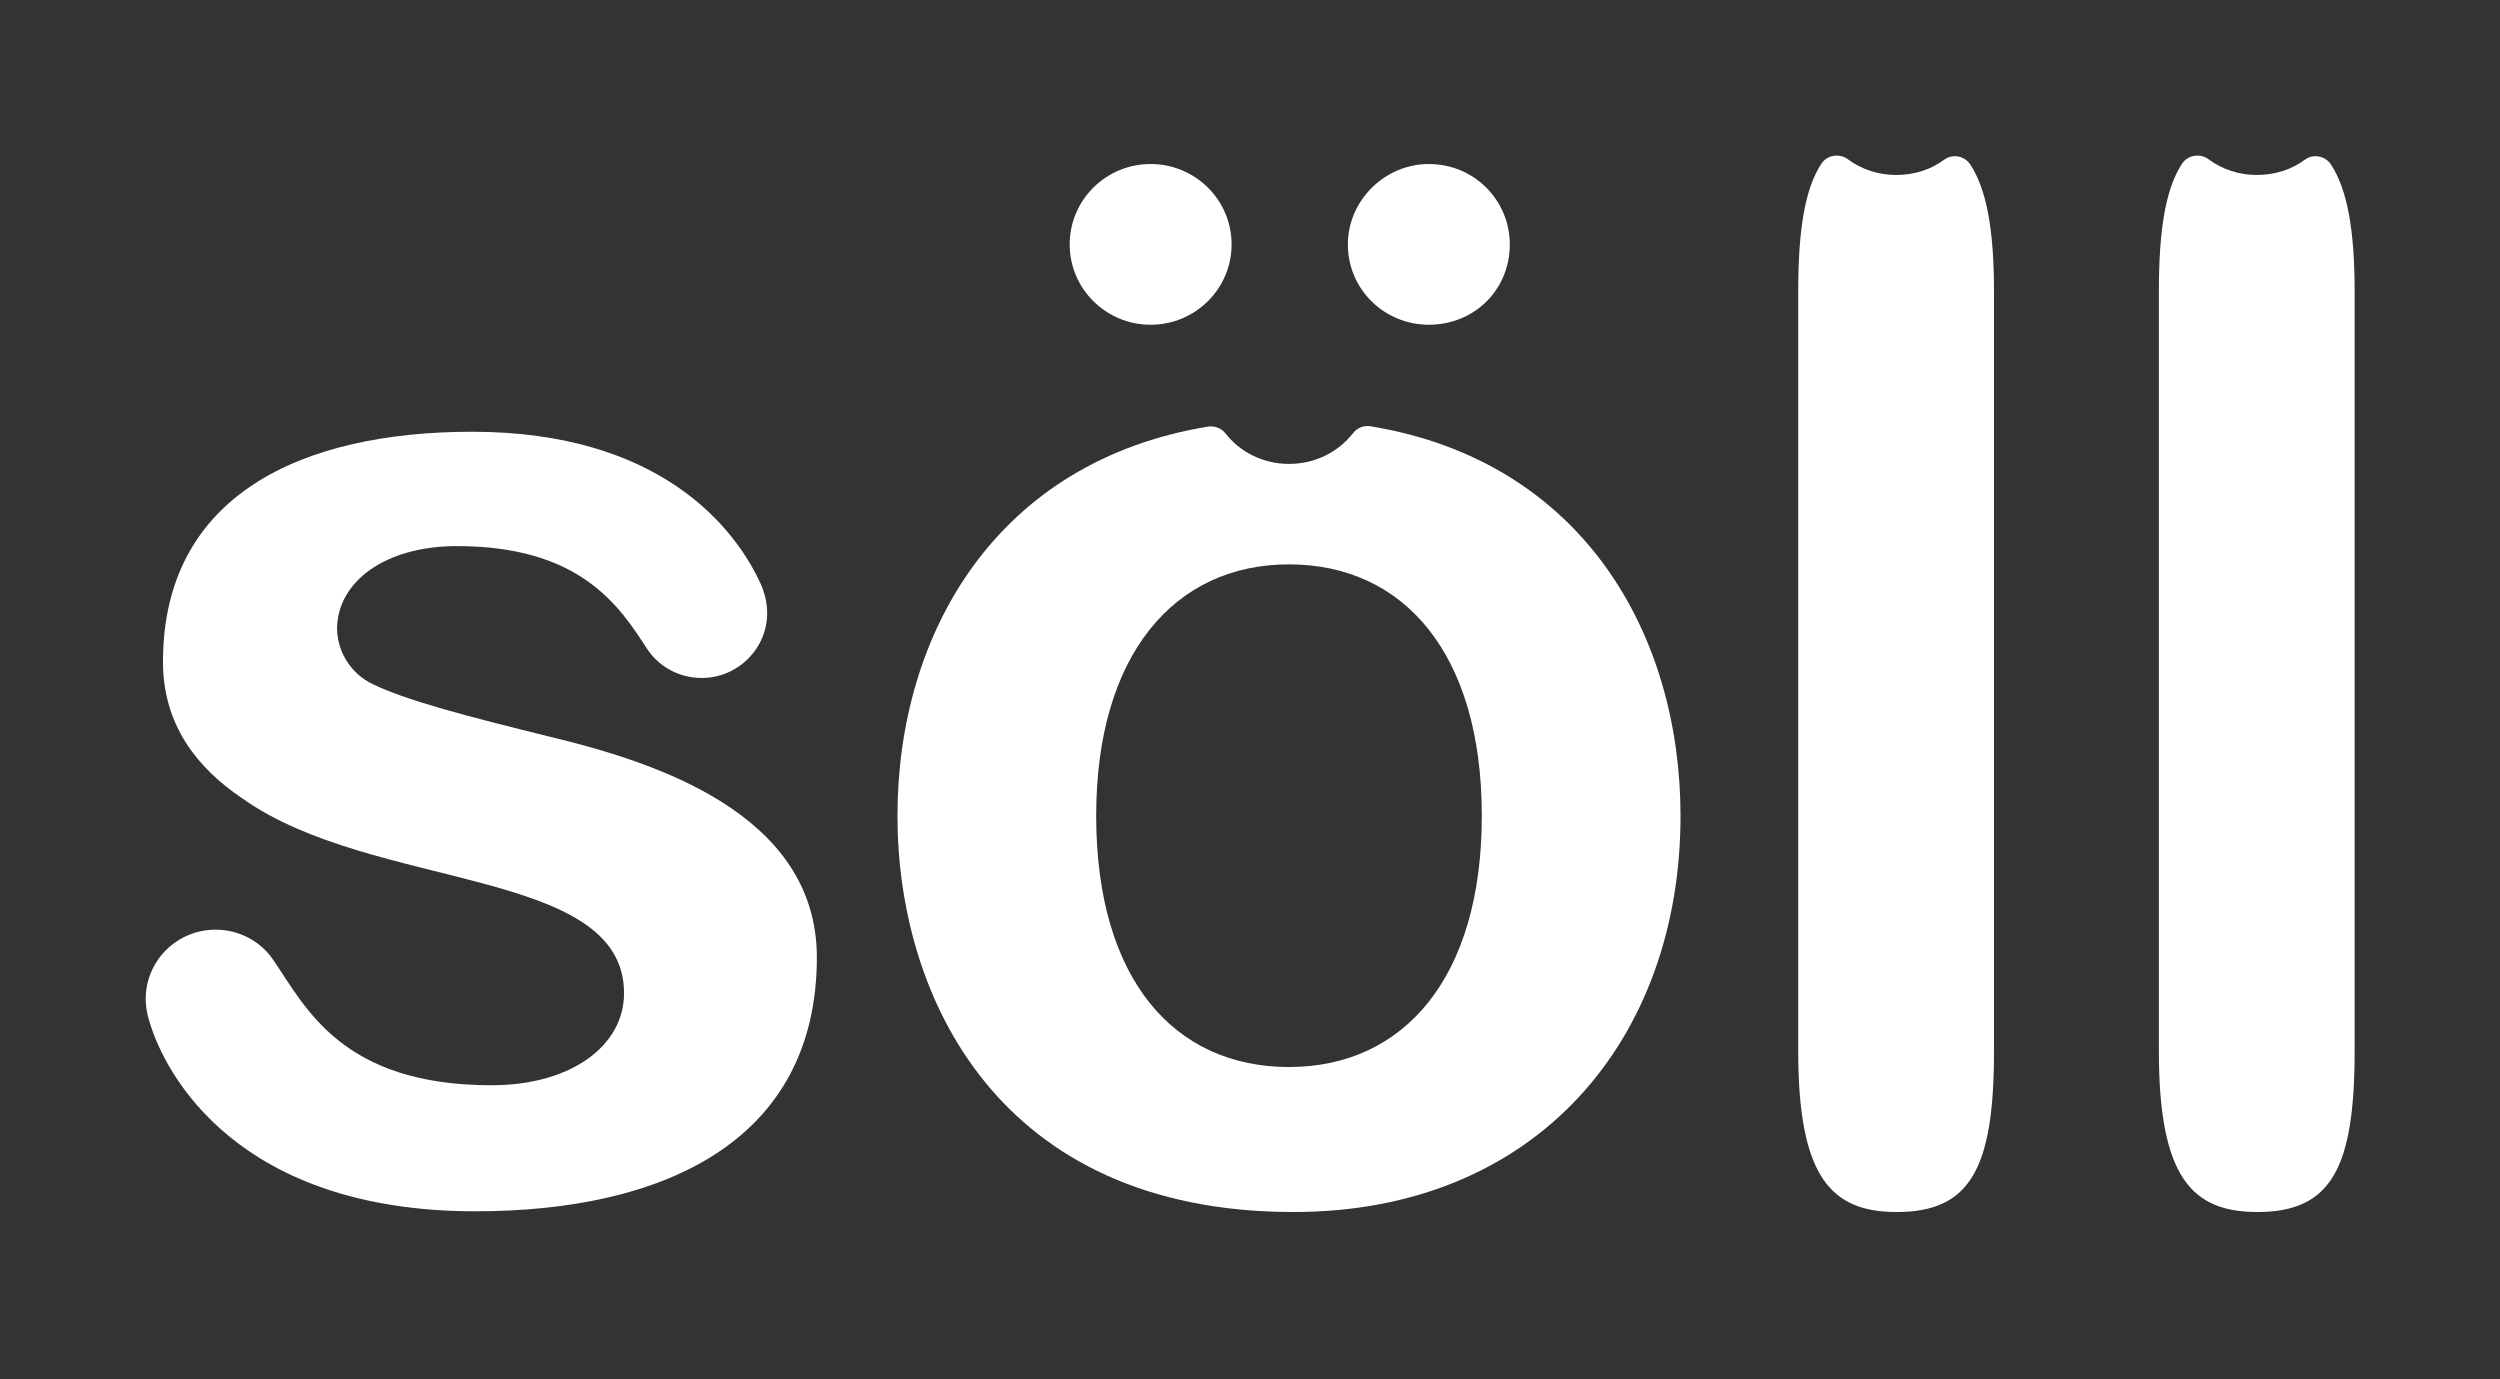 <svg width="87" height="48" viewBox="0 0 87 48" fill="none" xmlns="http://www.w3.org/2000/svg">
<rect x="0" y="0" width="87" height="48" fill="#333333" stroke="none"/>
<g id="logo">
<path id="L2" d="M81.122 5.733C80.93 5.428 80.507 5.339 80.213 5.555C79.752 5.899 79.175 6.089 78.535 6.089C77.908 6.089 77.319 5.886 76.858 5.543C76.563 5.326 76.141 5.39 75.936 5.695C75.359 6.572 75.129 8.009 75.129 10.144V36.585C75.129 41.009 76.307 42.178 78.561 42.178C81.122 42.178 81.941 40.653 81.941 36.585V10.144C81.941 7.996 81.685 6.598 81.122 5.733Z" fill="white"/>
<path id="L1" d="M68.571 5.733C68.379 5.428 67.956 5.339 67.662 5.555C67.201 5.899 66.625 6.089 65.984 6.089C65.357 6.089 64.768 5.886 64.307 5.543C64.012 5.326 63.59 5.39 63.385 5.695C62.809 6.572 62.578 8.009 62.578 10.144V36.585C62.578 41.009 63.756 42.178 66.01 42.178C68.571 42.178 69.391 40.653 69.391 36.585V10.144C69.391 7.996 69.134 6.598 68.571 5.733Z" fill="white"/>
<path id="DOT2" d="M49.723 11.301C51.311 11.301 52.541 10.081 52.541 8.505C52.541 6.979 51.311 5.708 49.723 5.708C48.187 5.708 46.906 6.979 46.906 8.505C46.906 10.081 48.187 11.301 49.723 11.301Z" fill="white"/>
<path id="DOT1" d="M40.042 11.301C41.598 11.301 42.859 10.049 42.859 8.505C42.859 6.96 41.598 5.708 40.042 5.708C38.486 5.708 37.225 6.96 37.225 8.505C37.225 10.049 38.486 11.301 40.042 11.301Z" fill="white"/>
<path id="O" d="M47.7 14.835C47.469 14.797 47.226 14.886 47.085 15.076C46.573 15.725 45.779 16.144 44.857 16.144C43.961 16.144 43.154 15.737 42.642 15.076C42.501 14.898 42.258 14.809 42.027 14.848C34.703 16.055 31.232 22.004 31.232 28.398C31.232 34.653 34.715 42.178 45.011 42.178C53.514 42.178 58.482 36.127 58.482 28.398C58.482 22.081 55.089 16.055 47.7 14.835ZM44.857 37.132C40.862 37.132 38.147 34.081 38.147 28.386C38.147 22.793 40.862 19.64 44.857 19.64C48.852 19.64 51.567 22.742 51.567 28.386C51.567 34.03 48.852 37.132 44.857 37.132Z" fill="white"/>
<path id="S" d="M19.143 25.64C16.211 24.915 14.2 24.394 12.971 23.809C12.229 23.453 11.755 22.716 11.729 21.902C11.729 20.25 13.394 19.004 15.904 19.004C20.206 19.004 21.564 21.102 22.524 22.589C22.934 23.199 23.625 23.593 24.419 23.593C25.674 23.593 26.698 22.576 26.698 21.331C26.698 21.051 26.647 20.784 26.558 20.542C26.558 20.542 26.558 20.542 26.558 20.53C26.532 20.466 26.506 20.402 26.481 20.339C25.597 18.381 22.985 15.025 16.429 15.025C10.487 15.025 5.672 17.237 5.672 23.034C5.672 25.22 6.85 26.72 8.438 27.788C12.984 31.017 21.717 30.165 21.717 34.563C21.717 36.394 19.873 37.767 17.107 37.767C11.896 37.767 10.641 35.059 9.527 33.432C9.514 33.419 9.475 33.356 9.475 33.356C9.04 32.746 8.31 32.352 7.503 32.352C6.159 32.352 5.07 33.432 5.07 34.767C5.07 34.831 5.07 35.136 5.198 35.542C5.749 37.424 8.297 42.153 16.544 42.153C23.1 42.153 28.427 39.712 28.427 33.305C28.414 28.284 22.729 26.504 19.143 25.64Z" fill="white"/>
</g>
</svg>
